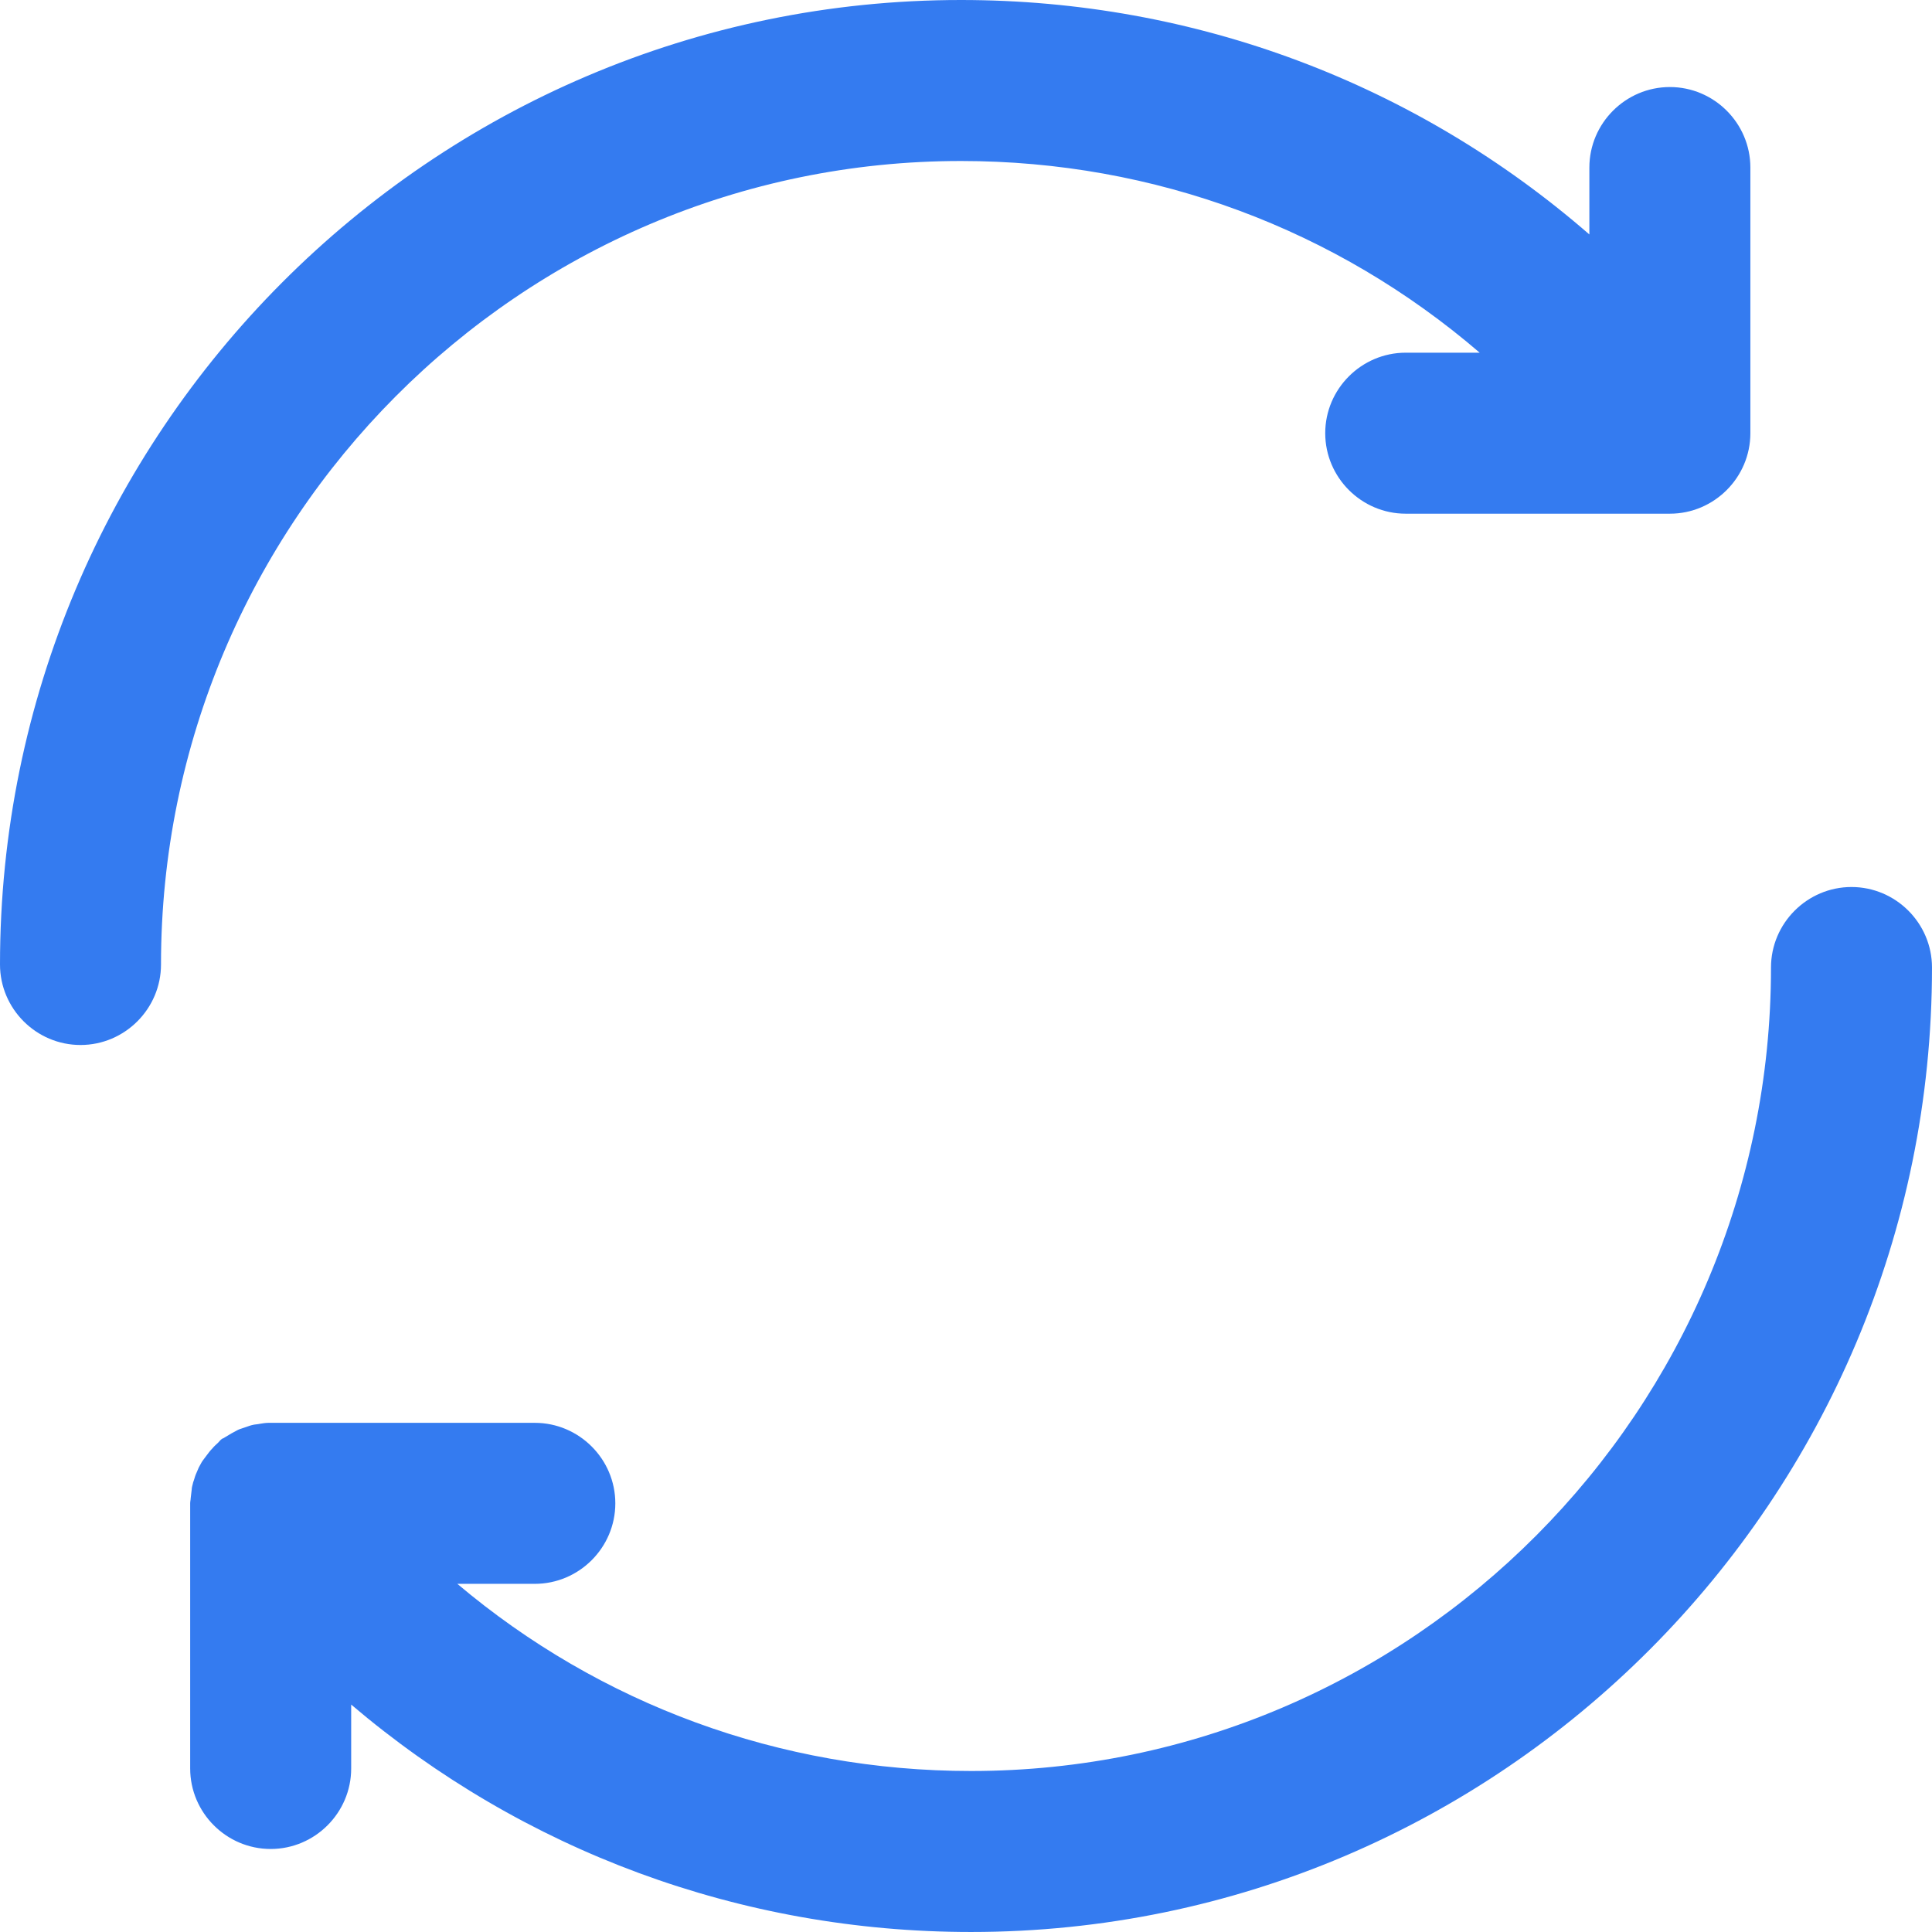 <?xml version="1.0" encoding="utf-8"?>
<!-- Generator: Adobe Illustrator 24.0.3, SVG Export Plug-In . SVG Version: 6.00 Build 0)  -->
<svg version="1.1" id="Capa_1" xmlns="http://www.w3.org/2000/svg" xmlns:xlink="http://www.w3.org/1999/xlink" x="0px" y="0px"
	 viewBox="0 0 384 384" style="enable-background:new 0 0 384 384;" xml:space="preserve">
<style type="text/css">
	.st0{fill:#347BF0;}
</style>
<g>
	<path class="st0" d="M16,207.7c8.8,0,16-7.2,16-16C32,103.6,103.3,32,191,32c38.5,0,74.6,13.6,103.1,38.1h-14.7
		c-8.8,0-16,7.2-16,16s7.2,16,16,16h52.5c8.8,0,16-7.2,16-16V33.3c0-8.8-7.2-16-16-16s-16,7.2-16,16v13.3C281.5,16.7,237.7,0,191,0
		C85.7,0,0,86,0,191.7C0,200.5,7.2,207.7,16,207.7z"/>
	<path class="st0" d="M368,176.3c-8.8,0-16,7.2-16,16c0,88-71.3,159.7-159,159.7c-38,0-73.8-13.3-102.1-37.2h15.4
		c8.8,0,16-7.2,16-16s-7.2-16-16-16H53.8c-0.1,0-0.3,0-0.4,0c-0.6,0-1.2,0.1-1.8,0.2c-0.4,0.1-0.9,0.1-1.3,0.2
		c-0.5,0.1-1,0.3-1.6,0.5c-0.5,0.2-1,0.3-1.4,0.5c-0.4,0.2-0.9,0.5-1.3,0.7c-0.5,0.3-1,0.6-1.5,0.9c-0.1,0.1-0.3,0.1-0.4,0.2
		c-0.3,0.2-0.5,0.5-0.7,0.7c-0.4,0.4-0.8,0.7-1.2,1.2c-0.4,0.4-0.7,0.8-1,1.2s-0.6,0.8-0.9,1.2c-0.3,0.4-0.5,0.9-0.8,1.4
		c-0.2,0.5-0.4,0.9-0.6,1.4c-0.2,0.5-0.3,1-0.5,1.5c-0.1,0.5-0.3,1-0.3,1.5c-0.1,0.6-0.1,1.1-0.2,1.7c0,0.3-0.1,0.6-0.1,1v52.7
		c0,8.8,7.2,16,16,16s16-7.2,16-16v-12.7c34.1,29,77.3,45.2,123.2,45.2c105.3,0,191-86,191-191.7C384,183.5,376.8,176.3,368,176.3z"
		/>
</g>
</svg>
